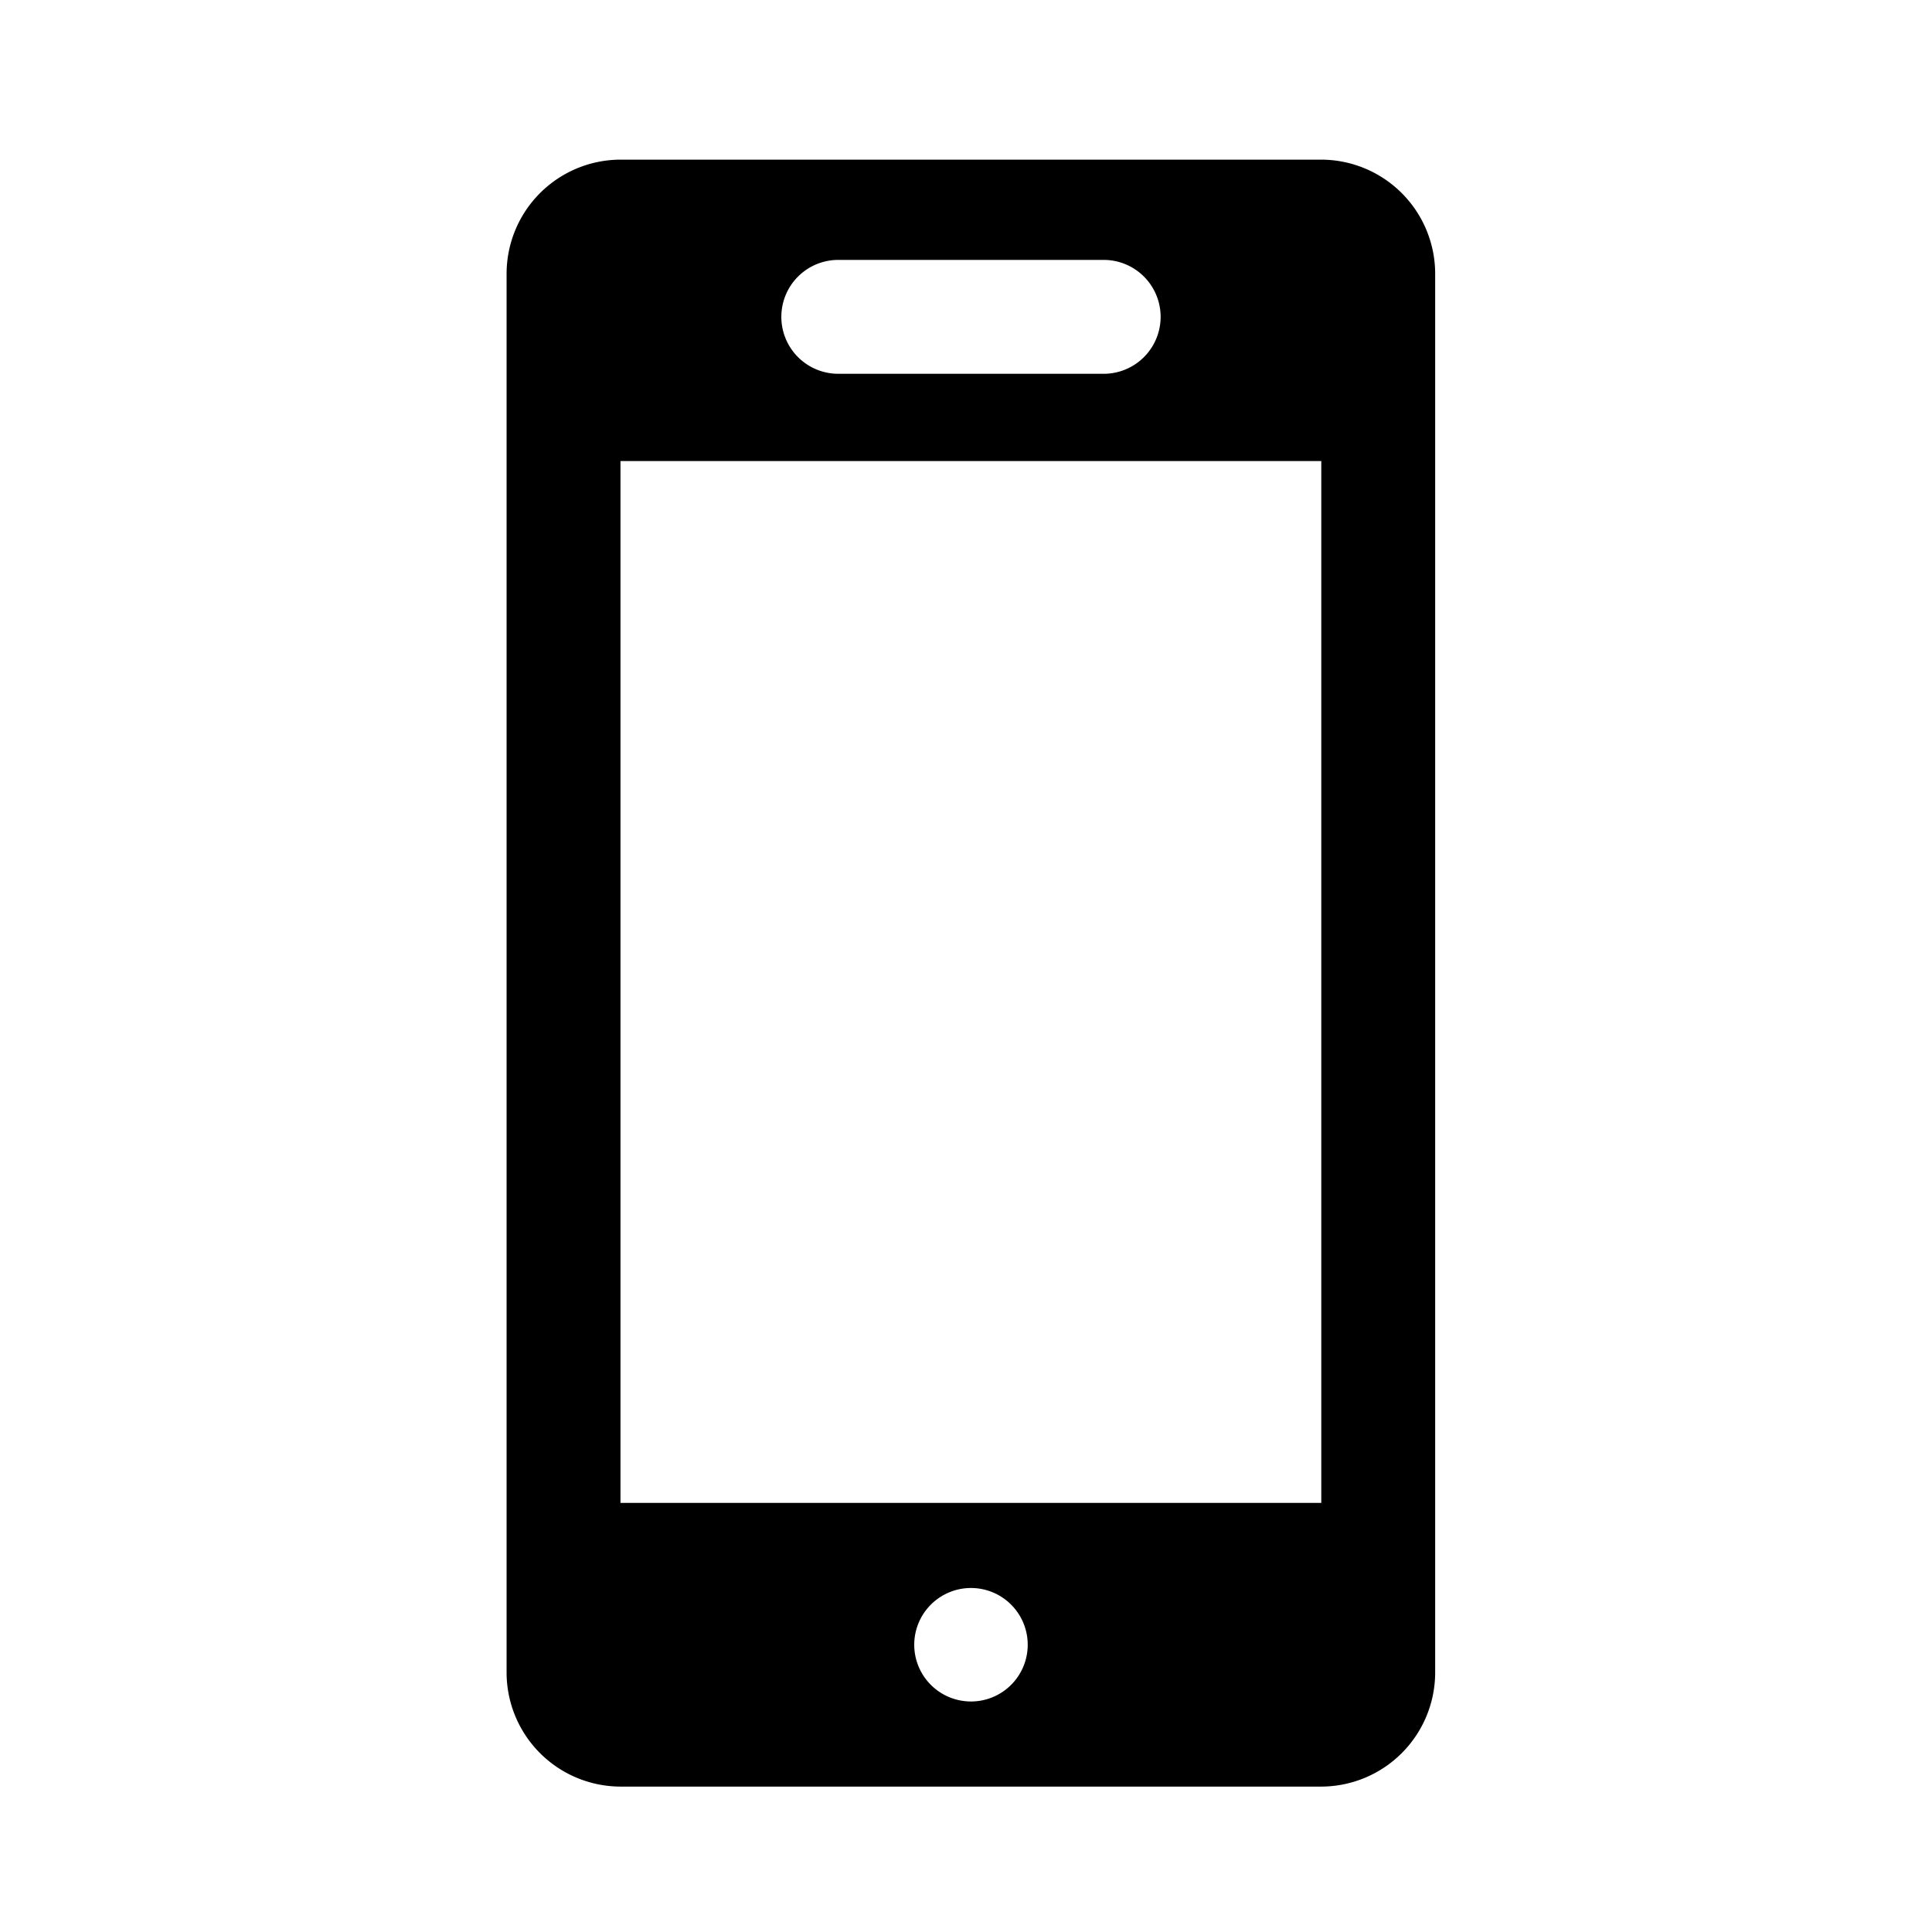<?xml version="1.0" encoding="utf-8"?><!-- Uploaded to: SVG Repo, www.svgrepo.com, Generator: SVG Repo Mixer Tools -->
<svg fill="#000000" width="800px" height="800px" viewBox="-4 0 19 19" xmlns="http://www.w3.org/2000/svg" class="cf-icon-svg"><path d="M10.114 2.69v13.76a1.123 1.123 0 0 1-1.12 1.12H2.102a1.123 1.123 0 0 1-1.12-1.12V2.69a1.123 1.123 0 0 1 1.12-1.12h6.892a1.123 1.123 0 0 1 1.12 1.12zm-1.12 1.844H2.102V14.78h6.892zm-5.31-1.418a.56.56 0 0 0 .56.56h2.61a.56.56 0 0 0 0-1.12h-2.61a.56.56 0 0 0-.56.56zm2.423 13.059a.558.558 0 1 0-.559.558.558.558 0 0 0 .559-.558z"/></svg>